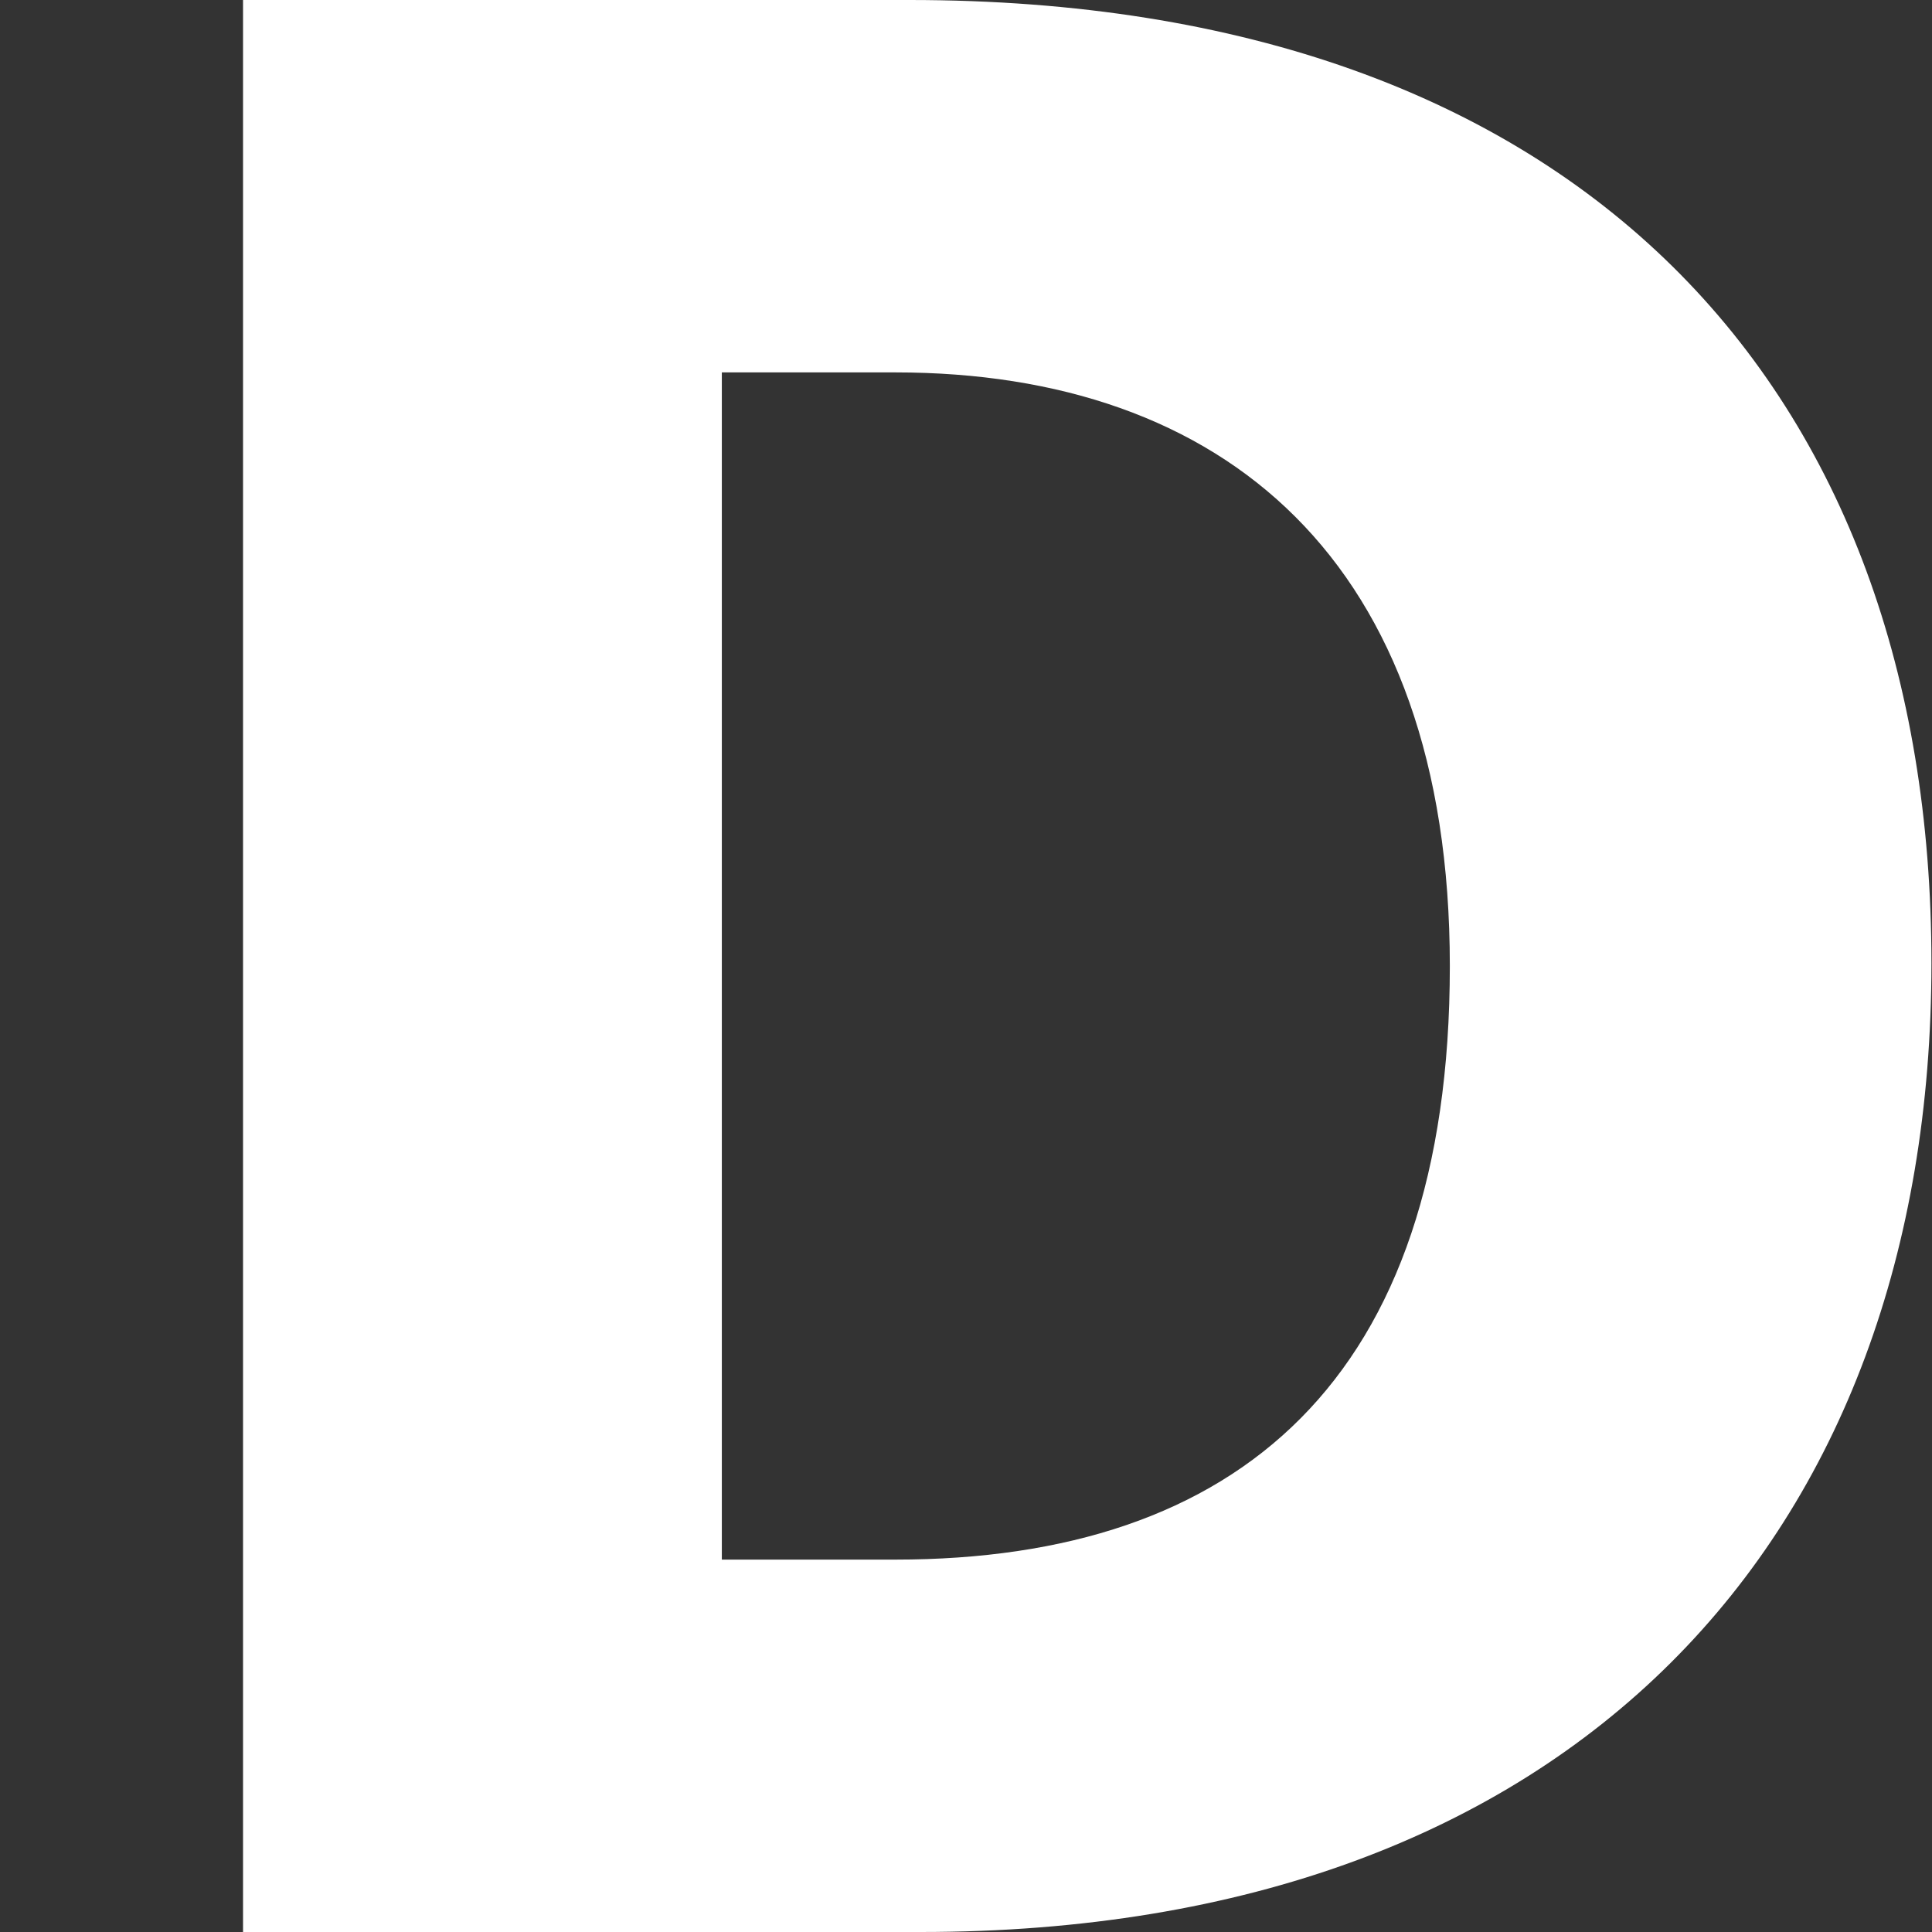 <?xml version="1.0" encoding="UTF-8" standalone="no"?>
<!-- Generator: Adobe Illustrator 15.0.2, SVG Export Plug-In . SVG Version: 6.00 Build 0)  -->

<svg
   version="1.1"
   id="Livello_1"
   x="0px"
   y="0px"
   width="752.931"
   height="752.931"
   viewBox="0 0 752.931 752.931"
   enable-background="new 0 0 1080 1080"
   xml:space="preserve"
   sodipodi:docname="icona-discovery-v2-trim.svg"
   inkscape:version="1.3 (0e150ed6c4, 2023-07-21)"
   xmlns:inkscape="http://www.inkscape.org/namespaces/inkscape"
   xmlns:sodipodi="http://sodipodi.sourceforge.net/DTD/sodipodi-0.dtd"
   xmlns="http://www.w3.org/2000/svg"
   xmlns:svg="http://www.w3.org/2000/svg"><rect x="0" y="0" width="752.931" height="752.931" fill="#333333" stroke="none"/><defs
   id="defs2" /><sodipodi:namedview
   id="namedview2"
   pagecolor="#ffffff"
   bordercolor="#666666"
   borderopacity="1.0"
   inkscape:showpageshadow="2"
   inkscape:pageopacity="0.0"
   inkscape:pagecheckerboard="true"
   inkscape:deskcolor="#d1d1d1"
   inkscape:zoom="0.76018519"
   inkscape:cx="557.75883"
   inkscape:cy="466.33374"
   inkscape:window-width="1920"
   inkscape:window-height="1017"
   inkscape:window-x="1912"
   inkscape:window-y="-8"
   inkscape:window-maximized="1"
   inkscape:current-layer="g2" />&#10;&#10;<g
   id="g2"
   transform="translate(-245.771,-178.882)">&#10;	<g
   id="g1"
   transform="translate(94.714)">&#10;		<path
   fill="#ffffff"
   d="M 509.843,931.813 H 245.771 V 178.882 h 259.707 c 261.89,0 398.291,151.678 398.291,375.375 0,223.697 -139.674,377.556 -393.926,377.556 m -9.821,-607.8 h -67.654 v 462.671 h 67.654 c 133.127,0 216.059,-69.837 216.059,-231.336 0,-158.225 -88.388,-231.335 -216.059,-231.335"
   id="path1" />&#10;	</g>&#10;</g>&#10;</svg>
